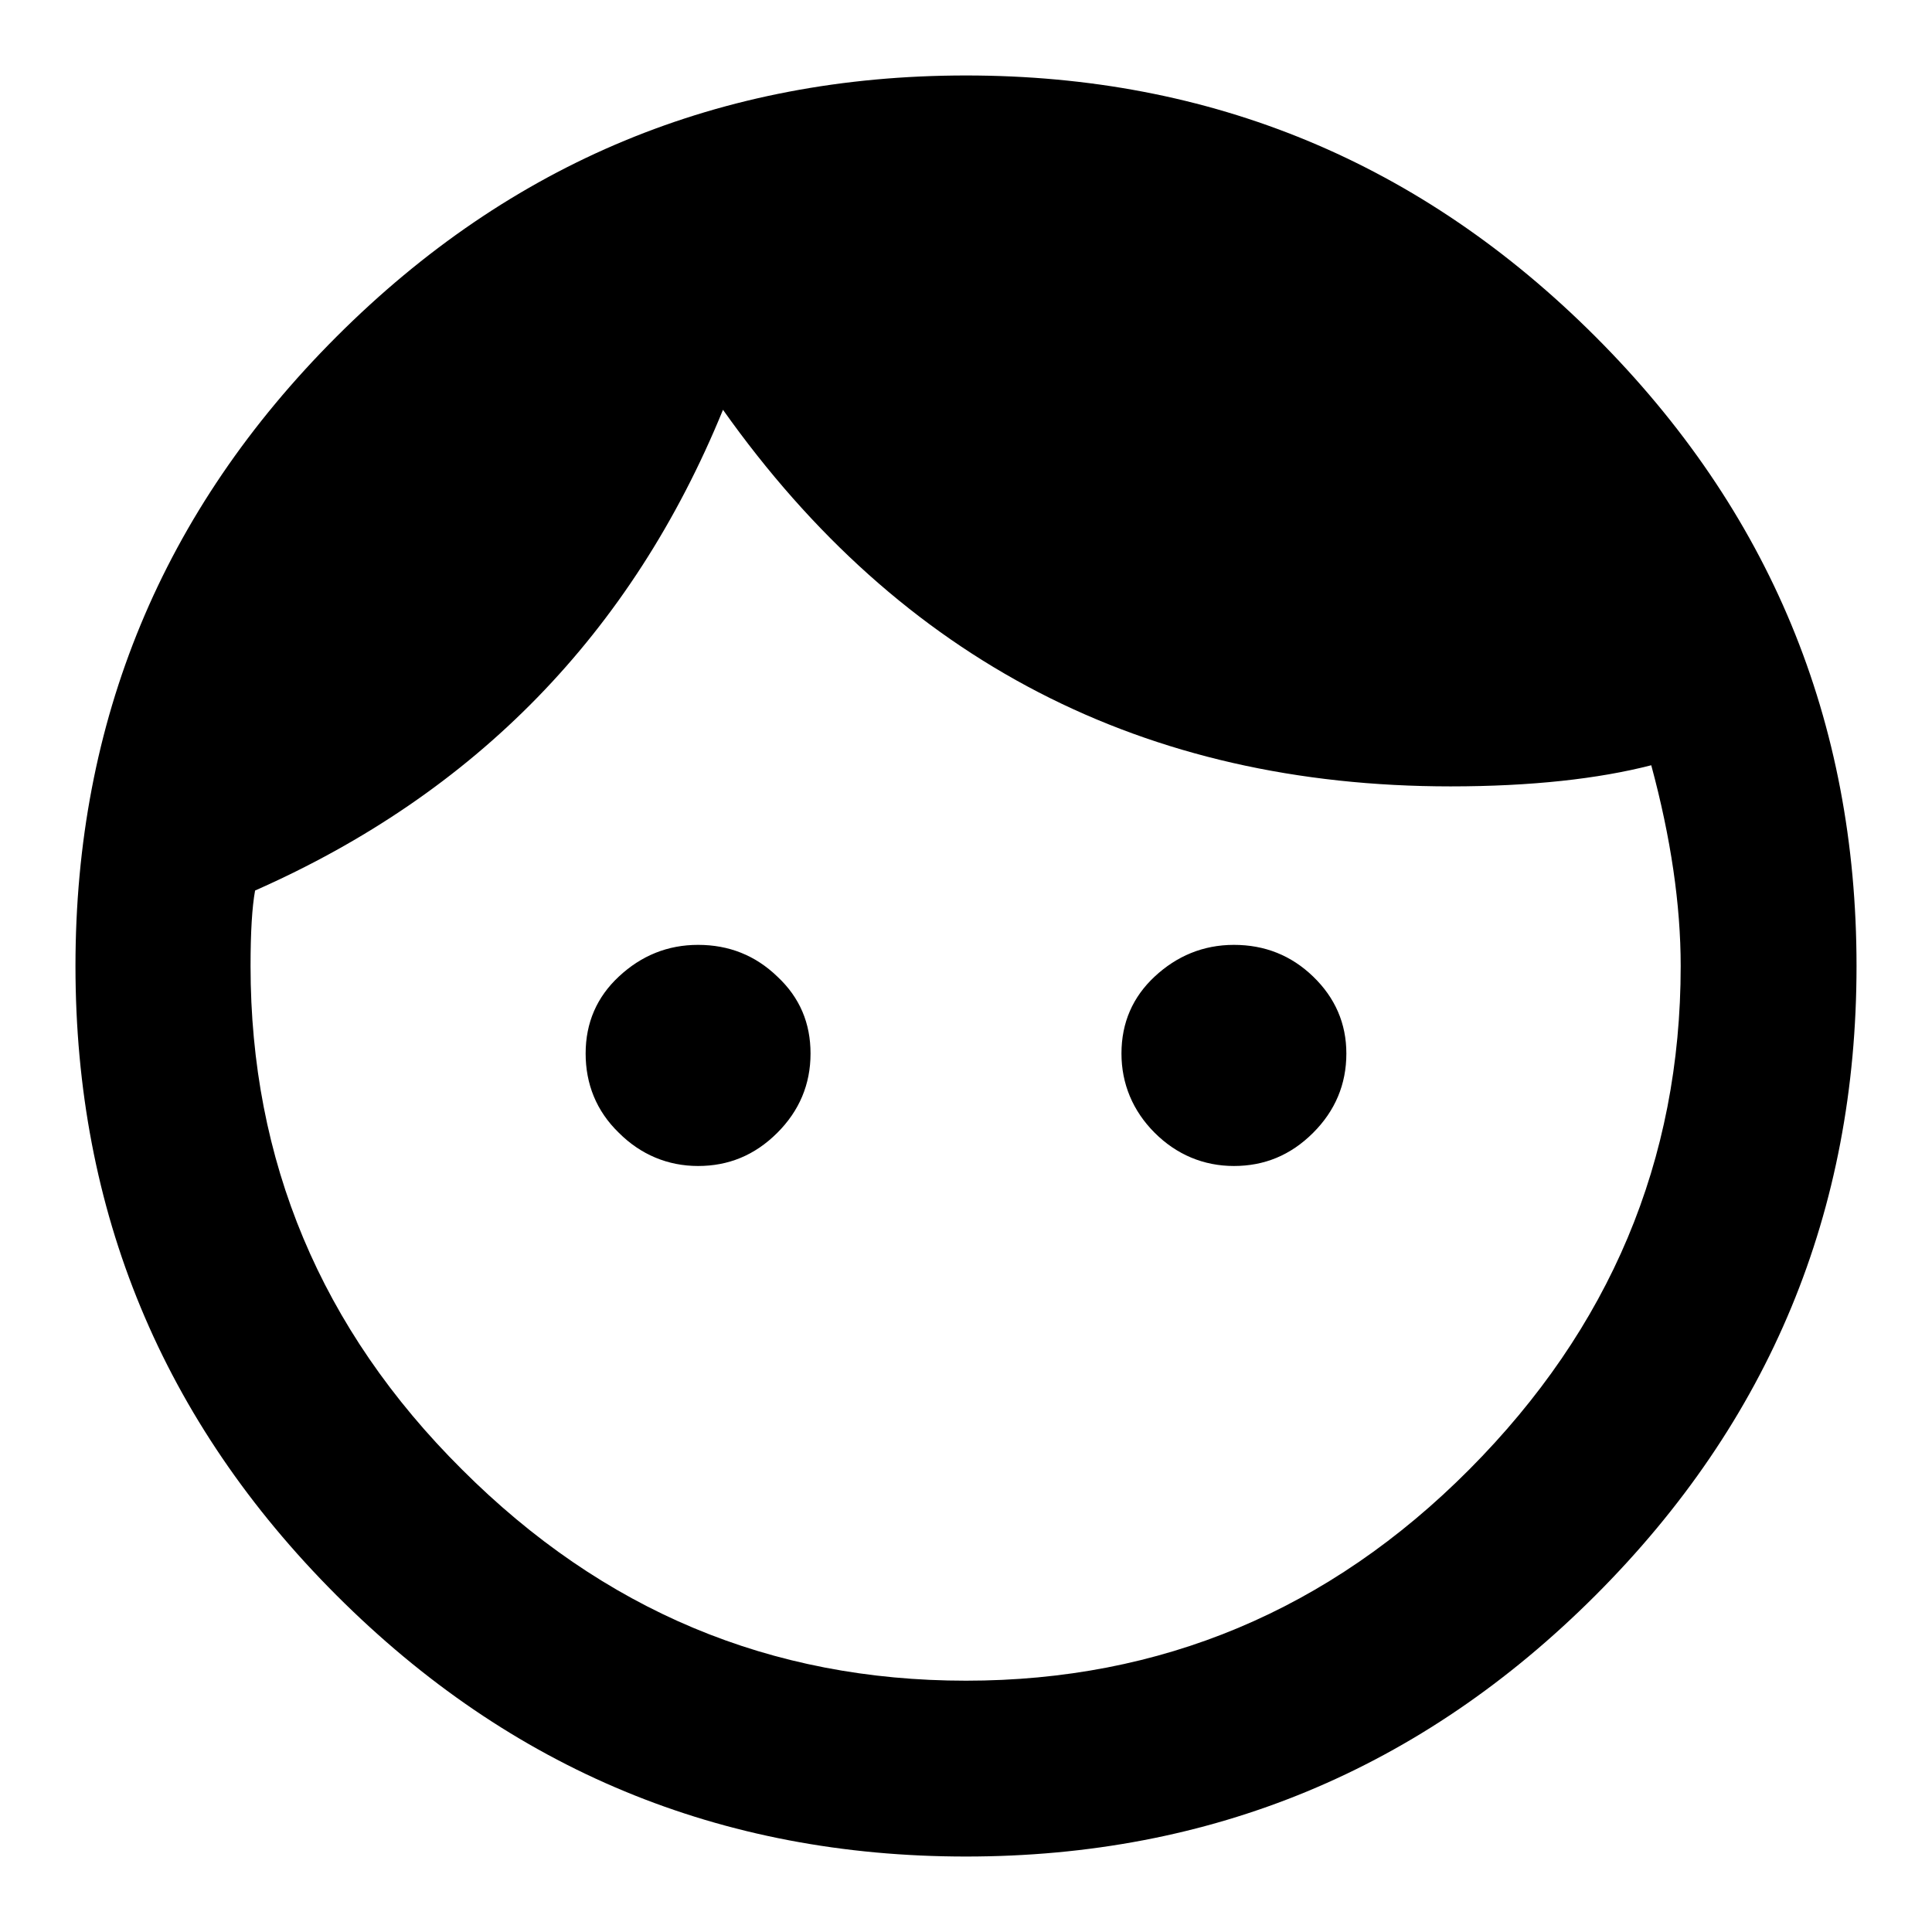 <?xml version="1.0" encoding="utf-8"?>
<!-- Svg Vector Icons : http://www.onlinewebfonts.com/icon -->
<!DOCTYPE svg PUBLIC "-//W3C//DTD SVG 1.1//EN" "http://www.w3.org/Graphics/SVG/1.1/DTD/svg11.dtd">
<svg version="1.1" xmlns="http://www.w3.org/2000/svg" xmlns:xlink="http://www.w3.org/1999/xlink" x="0px" y="0px" viewBox="0 0 256 256" enable-background="new 0 0 256 256" xml:space="preserve">
<g> <path fill="#000000" d="M128,222.7c25.8,0,48.1-9.3,66.7-28s28-40.9,28-66.7c0-8.1-1.3-17-3.9-26.6c-7,1.8-15.9,2.8-26.6,2.8 c-40.6,0-72.8-16.6-96.4-49.9C83.7,83.9,63,105.1,33.8,118c-0.4,2.2-0.6,5.5-0.6,10c0,25.8,9.3,48.1,28,66.7 C79.9,213.4,102.1,222.7,128,222.7L128,222.7z M128,10c32.5,0,60.3,11.5,83.4,34.6C234.5,67.7,246,95.5,246,128 c0,32.5-11.5,60.3-34.6,83.4C188.3,234.5,160.5,246,128,246c-32.5,0-60.3-11.5-83.4-34.6C21.5,188.3,10,160.5,10,128 c0-32.5,11.5-60.3,34.6-83.4S95.5,10,128,10z M163.5,125.2c4.1,0,7.6,1.4,10.5,4.2s4.4,6.2,4.4,10.2c0,4.1-1.5,7.6-4.4,10.5 c-3,3-6.5,4.4-10.5,4.4s-7.6-1.5-10.5-4.4s-4.4-6.5-4.4-10.5c0-4.1,1.5-7.5,4.4-10.2S159.4,125.2,163.5,125.2z M92.5,125.2 c4.1,0,7.6,1.4,10.5,4.2c3,2.8,4.4,6.2,4.4,10.2c0,4.1-1.5,7.6-4.4,10.5c-3,3-6.5,4.4-10.5,4.4s-7.6-1.5-10.5-4.4 c-3-2.9-4.4-6.5-4.4-10.5c0-4.1,1.5-7.5,4.4-10.2C85,126.6,88.5,125.2,92.5,125.2z"/></g>
</svg>